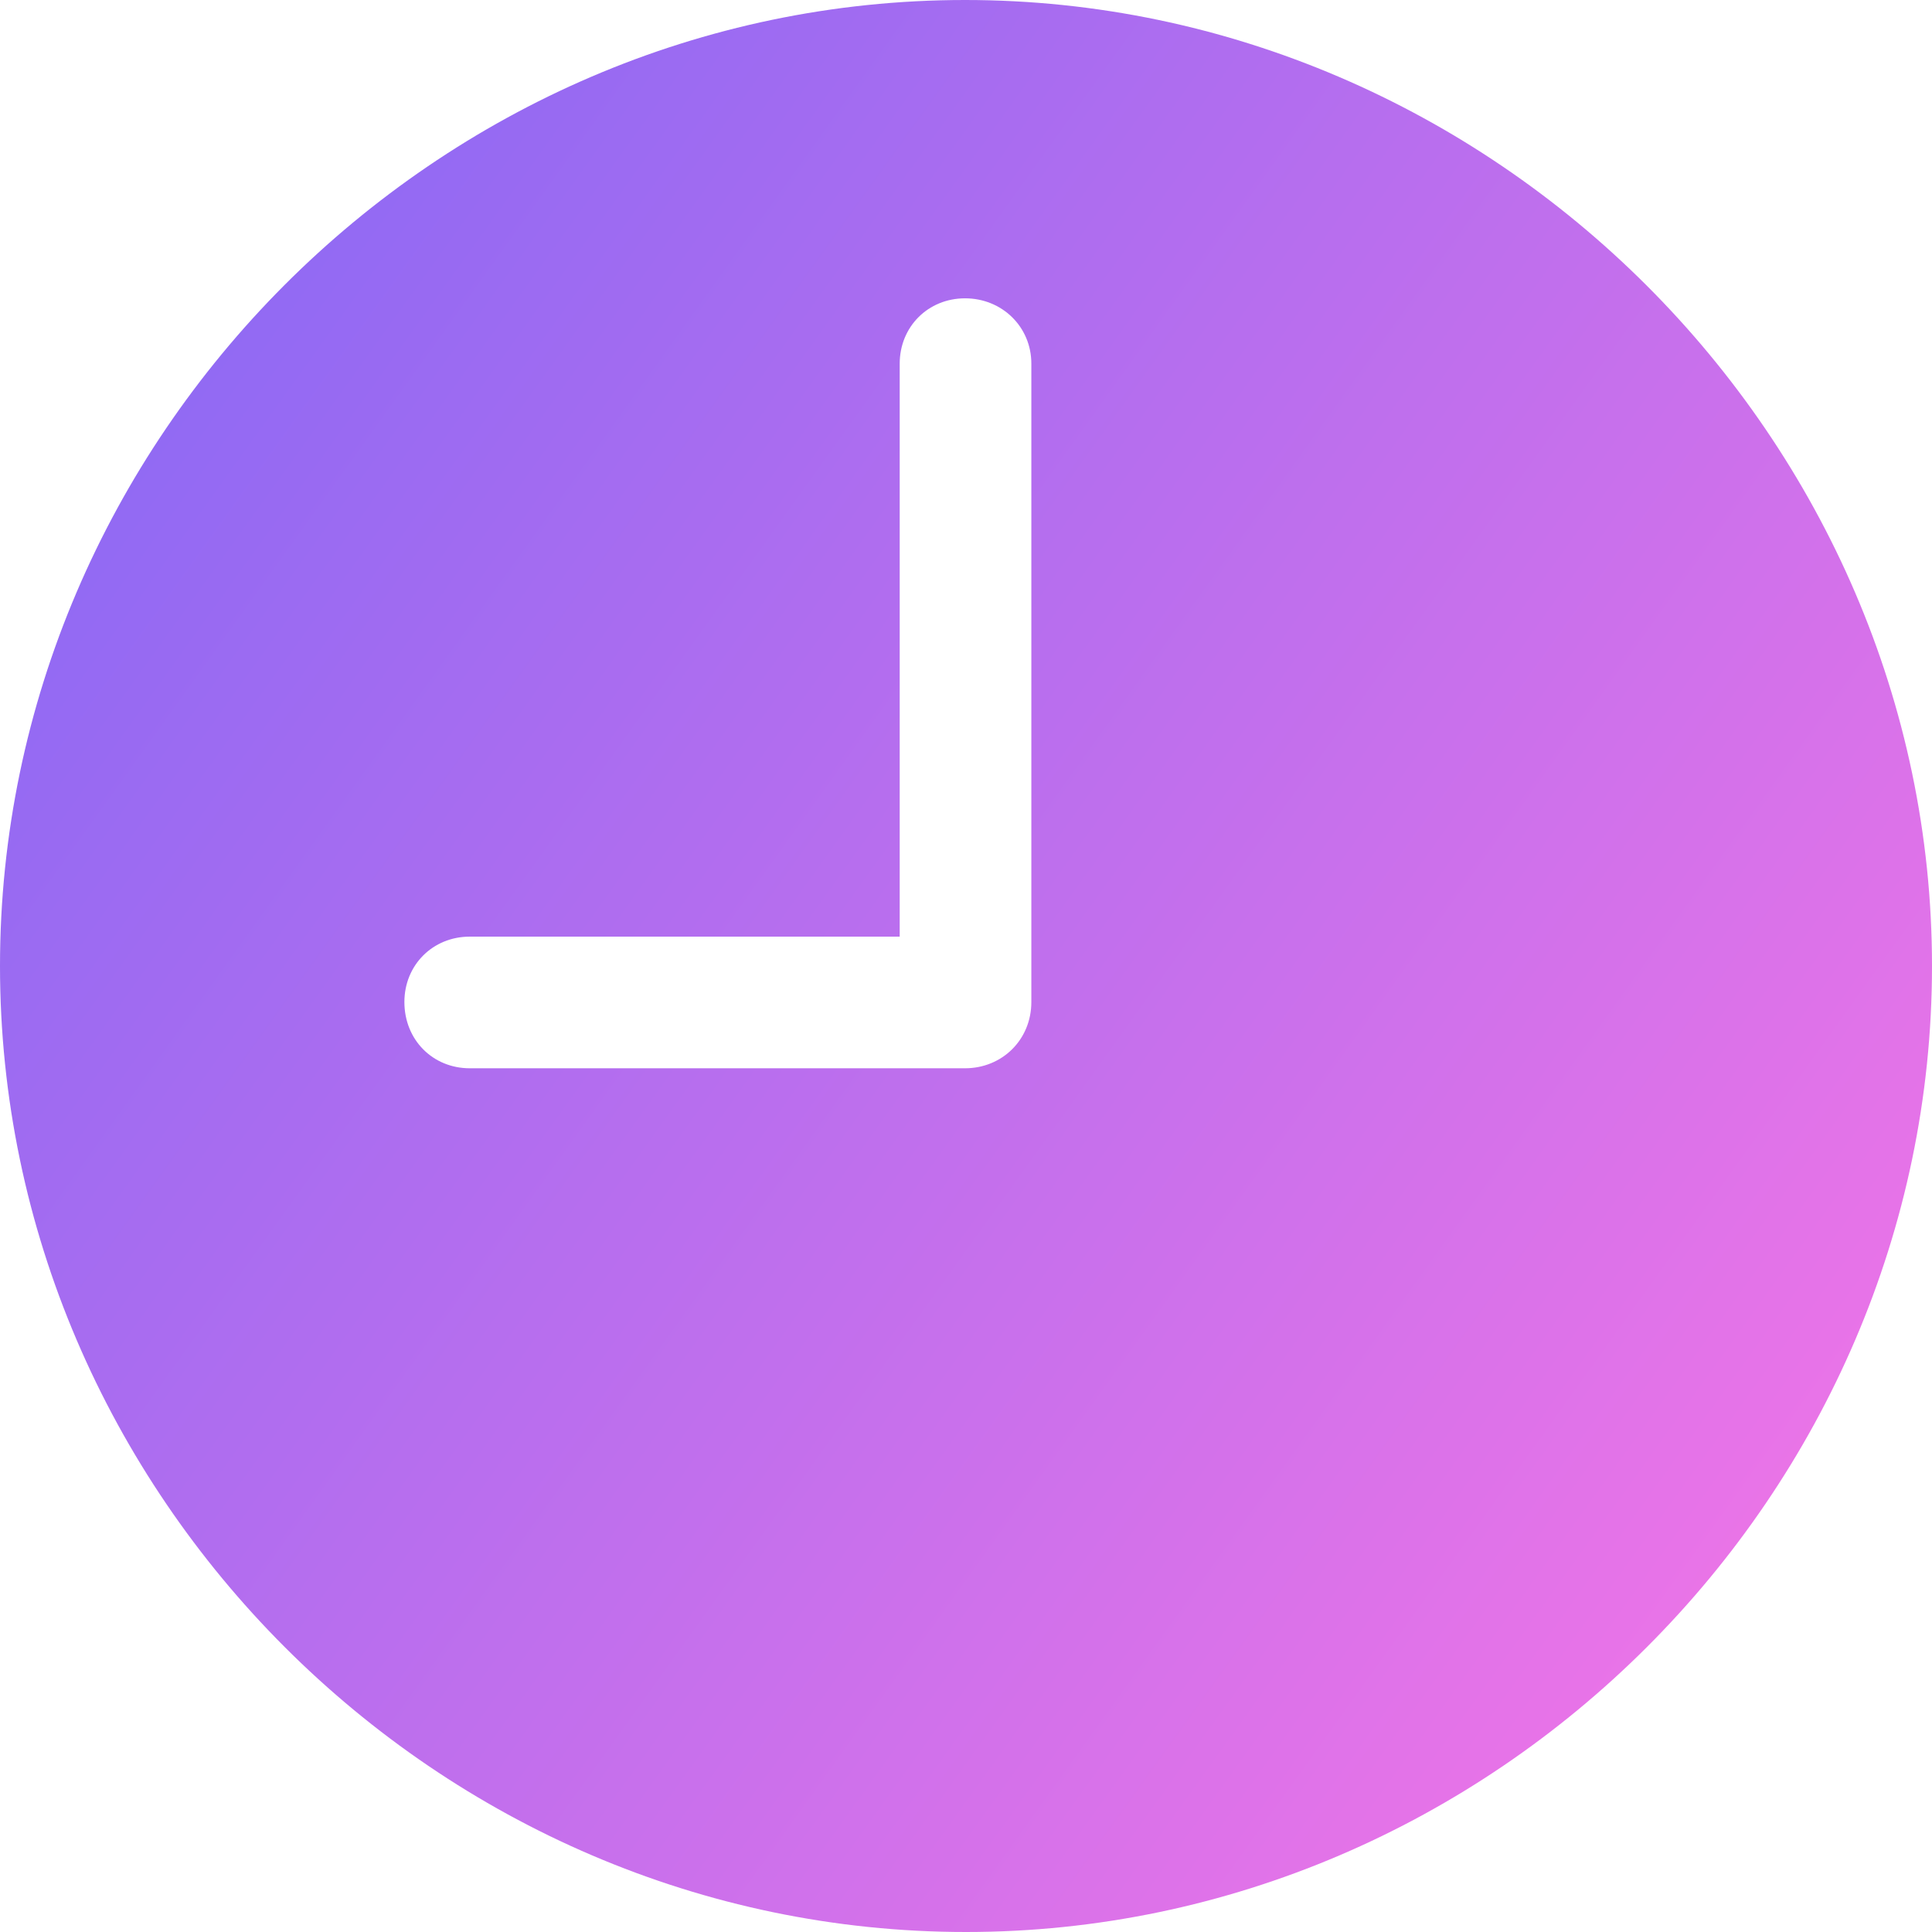 <?xml version="1.0" encoding="UTF-8"?> <svg xmlns="http://www.w3.org/2000/svg" width="192" height="192" viewBox="0 0 192 192" fill="none"> <path d="M96 192C148.423 192 192 148.517 192 96C192 43.577 148.329 0 95.906 0C43.388 0 0 43.577 0 96C0 148.517 43.482 192 96 192ZM46.682 106.164C43.011 106.164 40.188 103.341 40.188 99.576C40.188 95.906 43.011 93.082 46.682 93.082H89.411V36.141C89.411 32.471 92.235 29.647 95.906 29.647C99.576 29.647 102.494 32.471 102.494 36.141V99.576C102.494 103.341 99.576 106.164 95.906 106.164H46.682Z" fill="url(#paint0_linear_0_1565)"></path> <defs> <linearGradient id="paint0_linear_0_1565" x1="-60.759" y1="97.301" x2="125.26" y2="230.78" gradientUnits="userSpaceOnUse"> <stop stop-color="#8468F5"></stop> <stop offset="1" stop-color="#EC74E7"></stop> </linearGradient> </defs> </svg> 